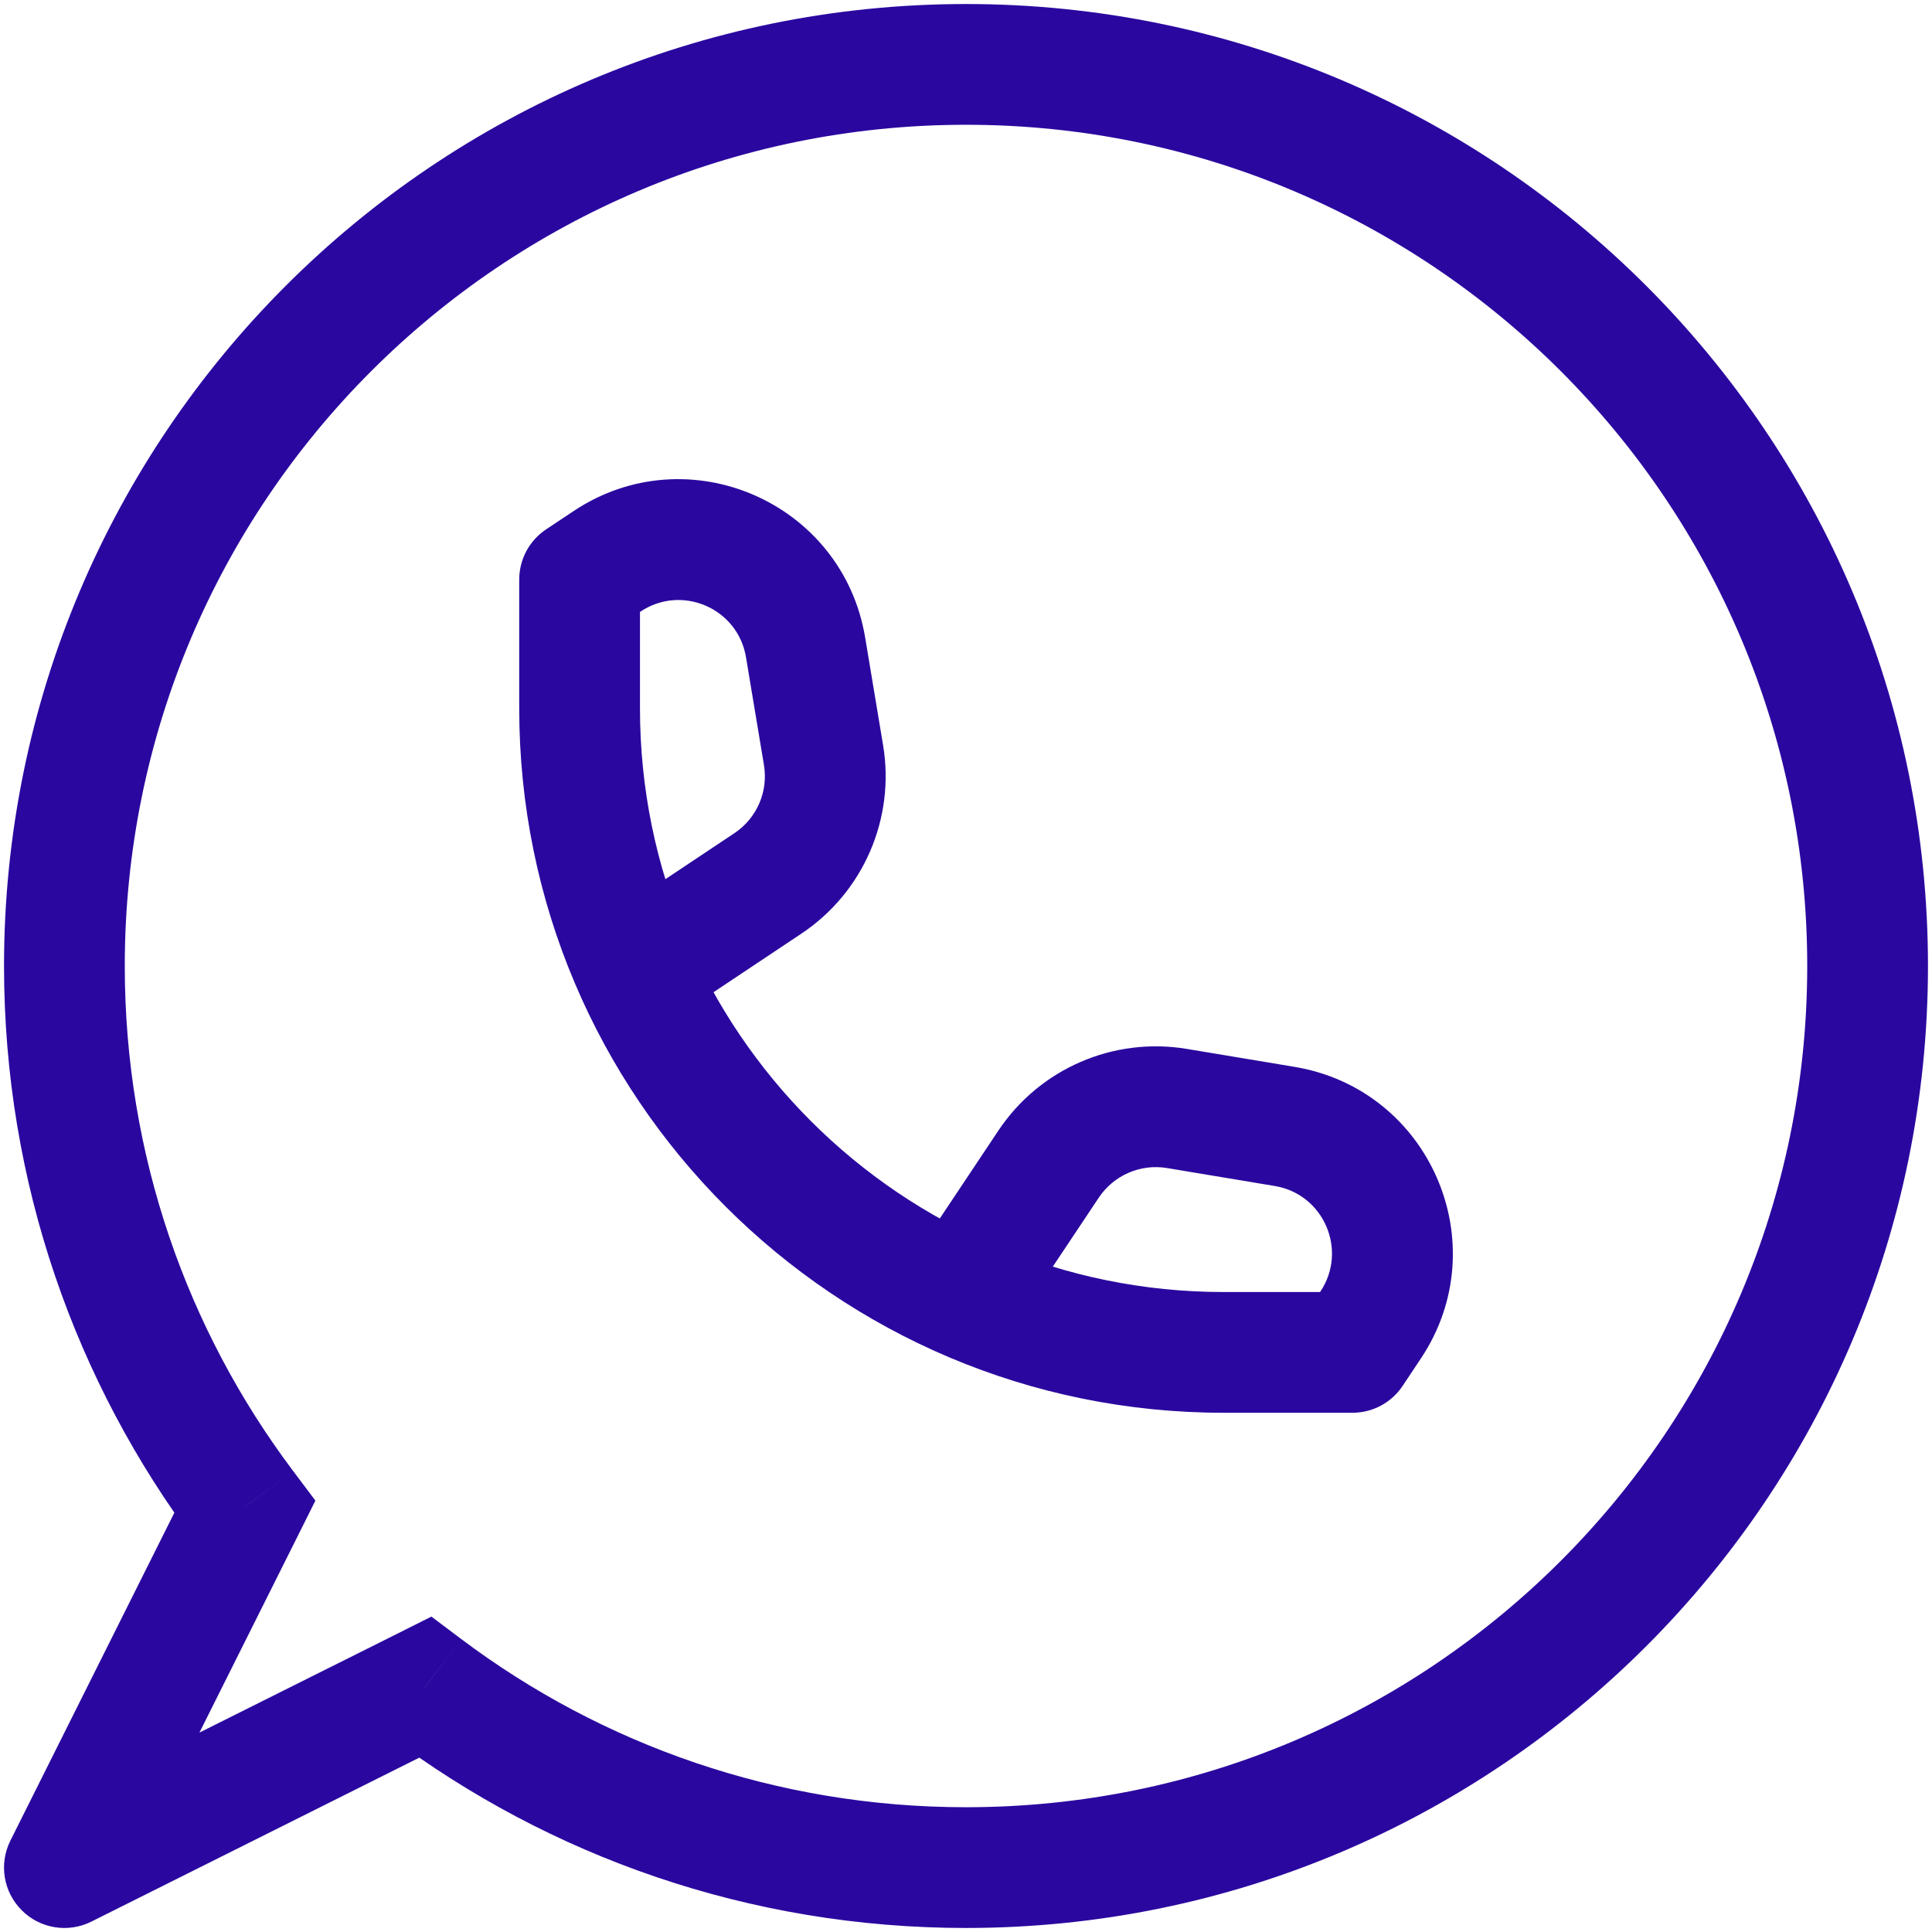 <svg width="24" height="24" viewBox="0 0 24 24" fill="none" xmlns="http://www.w3.org/2000/svg">
<path d="M3.04 18.721L3.711 19.056L3.918 18.641L3.639 18.27L3.04 18.721ZM5.279 20.96L5.73 20.361L5.359 20.082L4.944 20.29L5.279 20.96ZM0.8 23.2L0.129 22.865C-0.015 23.153 0.041 23.502 0.27 23.73C0.498 23.959 0.847 24.015 1.135 23.871L0.8 23.2ZM7.2 7.2L6.784 6.576C6.575 6.715 6.45 6.949 6.45 7.2H7.2ZM16.8 16.8V17.55C17.051 17.55 17.285 17.425 17.424 17.216L16.8 16.8ZM10.007 8.041L10.747 7.918H10.747L10.007 8.041ZM10.23 9.38L9.49 9.503L10.23 9.38ZM9.539 10.974L9.955 11.598L9.539 10.974ZM15.959 13.993L16.082 13.253L15.959 13.993ZM14.62 13.77L14.497 14.51L14.62 13.77ZM13.026 14.461L12.402 14.045L13.026 14.461ZM0.05 12C0.05 14.69 0.94 17.174 2.44 19.171L3.639 18.27C2.327 16.524 1.55 14.354 1.55 12H0.05ZM12 0.05C5.4 0.05 0.05 5.4 0.05 12H1.55C1.55 6.229 6.229 1.55 12 1.55V0.05ZM23.95 12C23.95 5.4 18.6 0.05 12 0.05V1.55C17.771 1.55 22.45 6.229 22.45 12H23.95ZM12 23.95C18.6 23.95 23.95 18.6 23.95 12H22.45C22.45 17.771 17.771 22.45 12 22.45V23.95ZM4.829 21.56C6.826 23.061 9.31 23.95 12 23.95V22.45C9.646 22.45 7.476 21.673 5.73 20.361L4.829 21.56ZM1.135 23.871L5.615 21.631L4.944 20.29L0.465 22.529L1.135 23.871ZM2.369 18.385L0.129 22.865L1.471 23.535L3.711 19.056L2.369 18.385ZM6.45 7.2V8.8H7.95V7.2H6.45ZM15.2 17.55H16.8V16.05H15.2V17.55ZM6.45 8.8C6.45 13.633 10.368 17.55 15.2 17.55V16.05C11.196 16.05 7.95 12.804 7.95 8.8H6.45ZM7.616 7.824L7.957 7.597L7.125 6.349L6.784 6.576L7.616 7.824ZM9.267 8.164L9.49 9.503L10.97 9.256L10.747 7.918L9.267 8.164ZM9.123 10.35L7.584 11.376L8.416 12.624L9.955 11.598L9.123 10.35ZM9.49 9.503C9.545 9.833 9.402 10.164 9.123 10.35L9.955 11.598C10.725 11.085 11.122 10.168 10.97 9.256L9.49 9.503ZM7.957 7.597C8.47 7.255 9.166 7.556 9.267 8.164L10.747 7.918C10.466 6.236 8.544 5.403 7.125 6.349L7.957 7.597ZM17.424 17.216L17.651 16.875L16.403 16.043L16.176 16.384L17.424 17.216ZM16.082 13.253L14.744 13.03L14.497 14.51L15.836 14.733L16.082 13.253ZM12.402 14.045L11.376 15.584L12.624 16.416L13.65 14.877L12.402 14.045ZM14.744 13.03C13.832 12.878 12.915 13.275 12.402 14.045L13.65 14.877C13.836 14.599 14.167 14.455 14.497 14.51L14.744 13.03ZM17.651 16.875C18.597 15.456 17.765 13.534 16.082 13.253L15.836 14.733C16.444 14.834 16.745 15.53 16.403 16.043L17.651 16.875Z" fill="#2A089F"/>
</svg>
